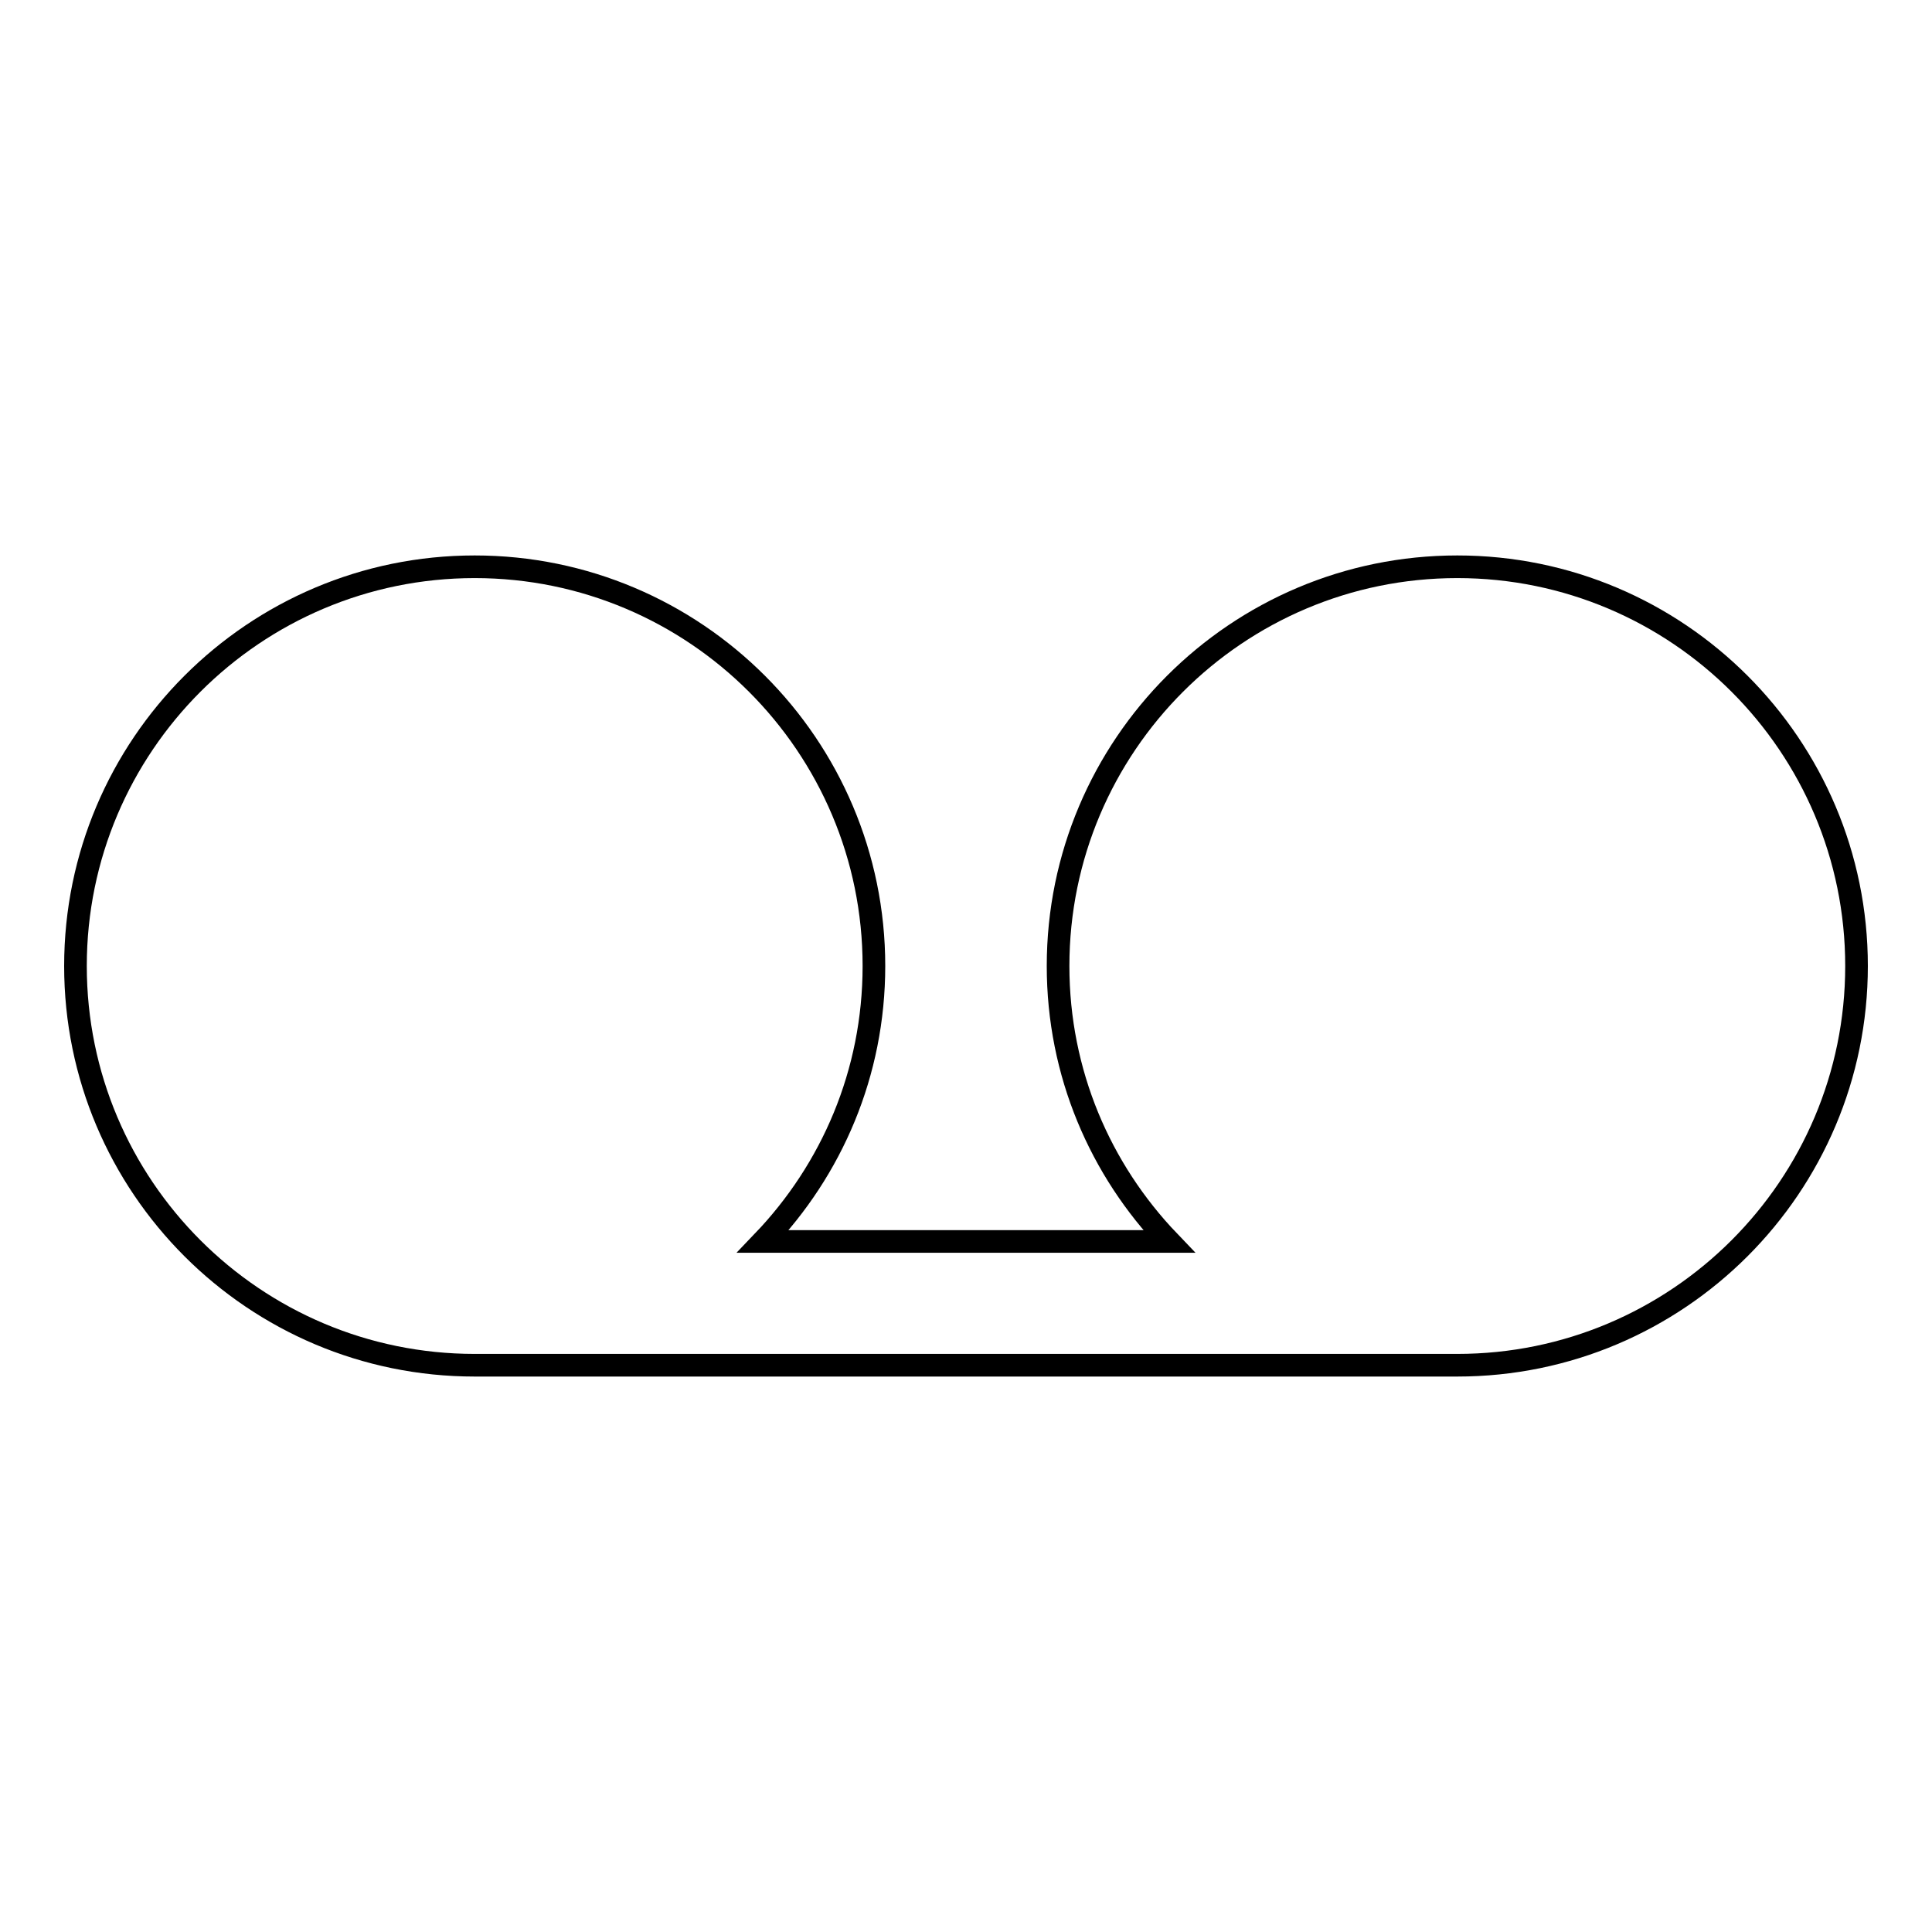<?xml version="1.0" encoding="utf-8"?>
<!-- Svg Vector Icons : http://www.onlinewebfonts.com/icon -->
<!DOCTYPE svg PUBLIC "-//W3C//DTD SVG 1.1//EN" "http://www.w3.org/Graphics/SVG/1.1/DTD/svg11.dtd">
<svg version="1.1" xmlns="http://www.w3.org/2000/svg" xmlns:xlink="http://www.w3.org/1999/xlink" x="0px" y="0px" viewBox="0 0 256 256" enable-background="new 0 0 256 256" xml:space="preserve">
<g><g><g><path stroke-width="3" fill-opacity="0" stroke="#000000"  d="M193.1,75.1c-29.2,0-52.9,23.7-52.9,52.9c0,14.2,5.6,27,14.7,36.5h-53.8c9.1-9.5,14.7-22.3,14.7-36.5c0-29.2-23.7-52.9-52.9-52.9C33.7,75.1,10,98.8,10,128c0,29.2,23.7,52.9,52.9,52.9h130.2c29.2,0,52.9-23.7,52.9-52.9C246,98.8,222.3,75.1,193.1,75.1z"/></g><g></g><g></g><g></g><g></g><g></g><g></g><g></g><g></g><g></g><g></g><g></g><g></g><g></g><g></g><g></g></g></g>
</svg>